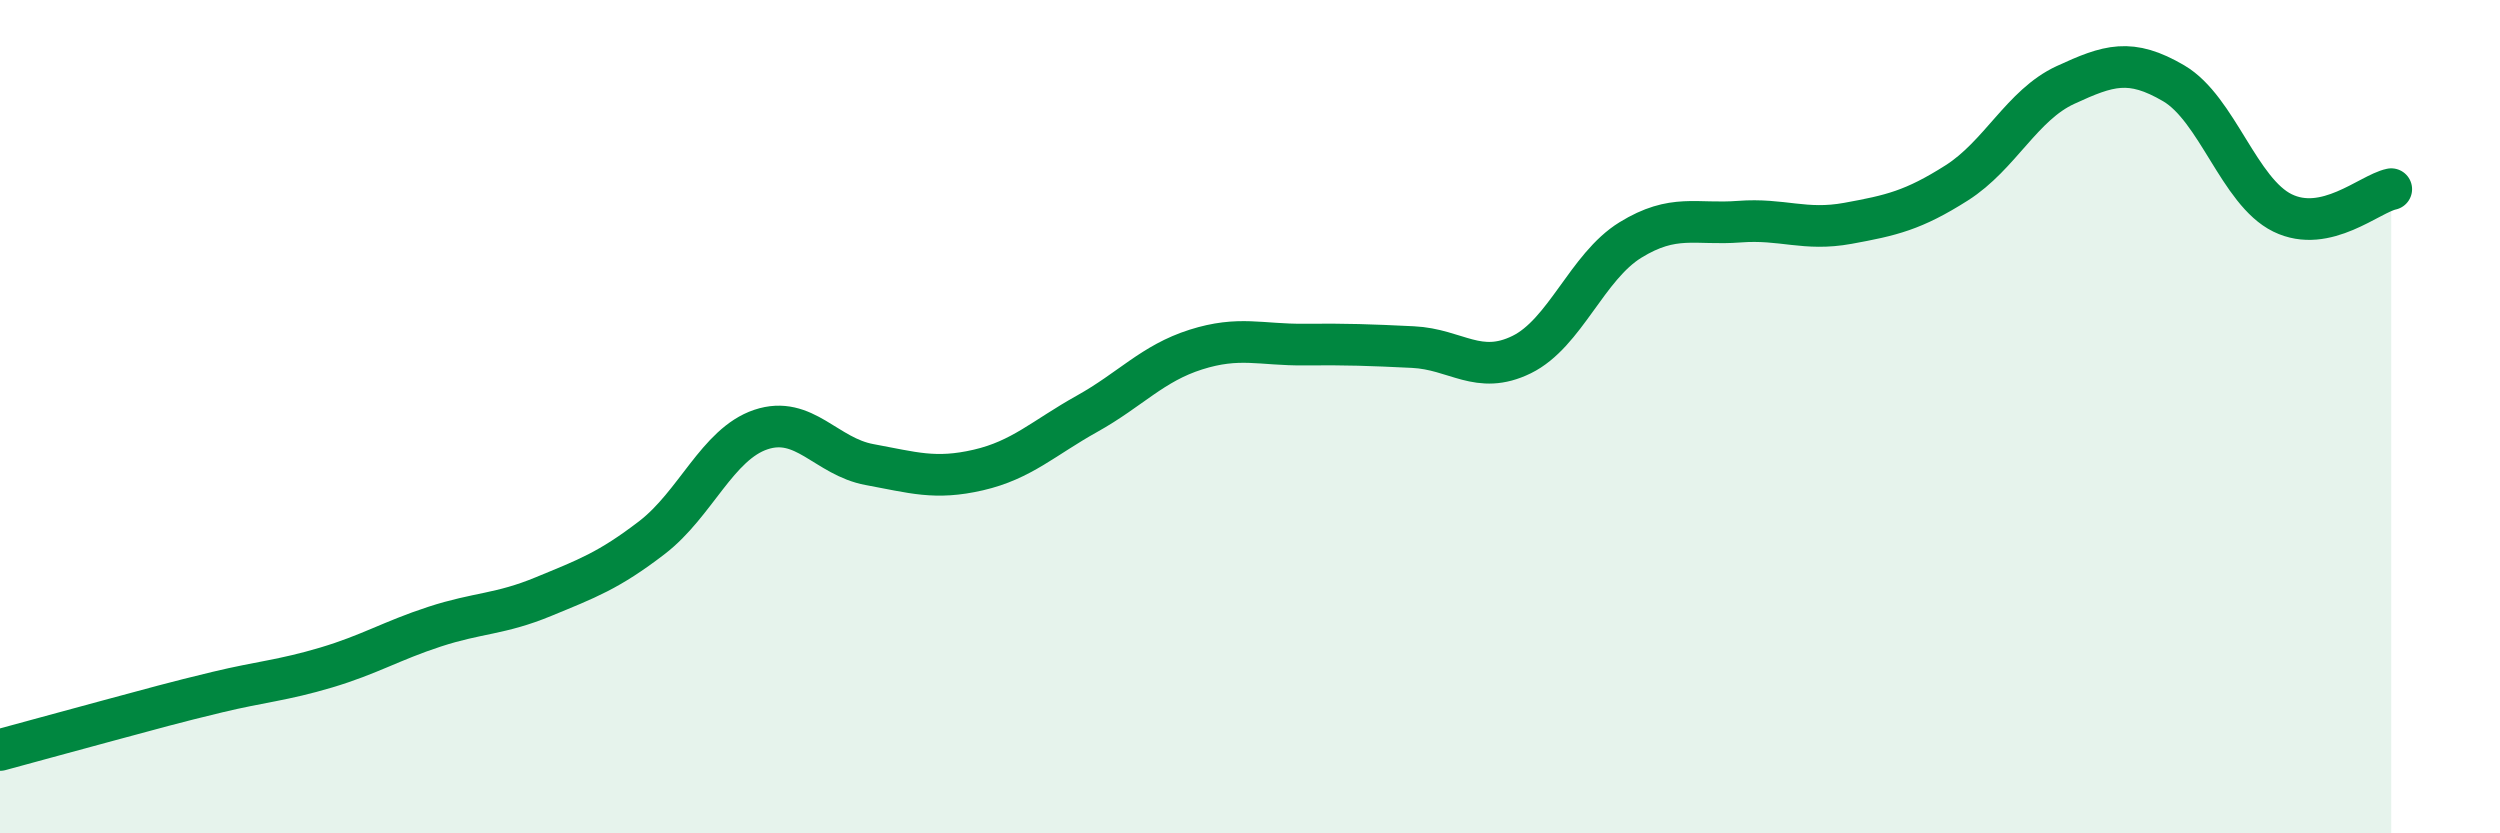 
    <svg width="60" height="20" viewBox="0 0 60 20" xmlns="http://www.w3.org/2000/svg">
      <path
        d="M 0,18 C 0.52,17.86 1.57,17.57 2.61,17.29 C 3.65,17.01 4.18,16.86 5.22,16.61 C 6.26,16.36 6.79,16.33 7.83,16.02 C 8.87,15.71 9.39,15.38 10.43,15.04 C 11.47,14.7 12,14.75 13.04,14.32 C 14.08,13.89 14.61,13.7 15.65,12.9 C 16.69,12.1 17.22,10.66 18.26,10.31 C 19.3,9.96 19.83,10.96 20.87,11.15 C 21.91,11.34 22.44,11.52 23.48,11.28 C 24.52,11.04 25.05,10.51 26.09,9.93 C 27.13,9.35 27.66,8.72 28.7,8.39 C 29.74,8.06 30.26,8.28 31.3,8.27 C 32.34,8.26 32.87,8.28 33.91,8.33 C 34.95,8.38 35.48,9.02 36.52,8.51 C 37.56,8 38.09,6.4 39.13,5.76 C 40.17,5.12 40.7,5.4 41.74,5.32 C 42.78,5.24 43.31,5.55 44.35,5.36 C 45.39,5.17 45.92,5.05 46.96,4.39 C 48,3.73 48.53,2.52 49.57,2.04 C 50.61,1.56 51.13,1.39 52.17,2 C 53.21,2.61 53.74,4.6 54.78,5.11 C 55.82,5.62 56.87,4.65 57.39,4.54L57.39 20L0 20Z"
        fill="#008740"
        opacity="0.1"
        stroke-linecap="round"
        stroke-linejoin="round"
      />
      <path
        d="M 0,18 C 0.52,17.86 1.57,17.57 2.61,17.29 C 3.65,17.01 4.18,16.86 5.22,16.61 C 6.26,16.36 6.79,16.33 7.83,16.02 C 8.87,15.71 9.39,15.38 10.43,15.04 C 11.47,14.7 12,14.75 13.04,14.32 C 14.08,13.89 14.61,13.7 15.65,12.9 C 16.69,12.1 17.22,10.66 18.26,10.31 C 19.3,9.96 19.83,10.96 20.87,11.15 C 21.91,11.34 22.44,11.52 23.48,11.28 C 24.52,11.04 25.05,10.51 26.09,9.93 C 27.13,9.35 27.66,8.72 28.7,8.39 C 29.74,8.06 30.26,8.28 31.3,8.27 C 32.34,8.26 32.87,8.28 33.91,8.33 C 34.95,8.38 35.48,9.02 36.52,8.51 C 37.56,8 38.09,6.4 39.13,5.76 C 40.17,5.12 40.7,5.4 41.74,5.32 C 42.78,5.24 43.31,5.55 44.35,5.36 C 45.39,5.17 45.92,5.05 46.96,4.39 C 48,3.73 48.53,2.52 49.57,2.04 C 50.61,1.56 51.13,1.39 52.17,2 C 53.21,2.61 53.74,4.6 54.78,5.11 C 55.82,5.62 56.87,4.65 57.39,4.54"
        stroke="#008740"
        stroke-width="1"
        fill="none"
        stroke-linecap="round"
        stroke-linejoin="round"
      />
    </svg>
  
